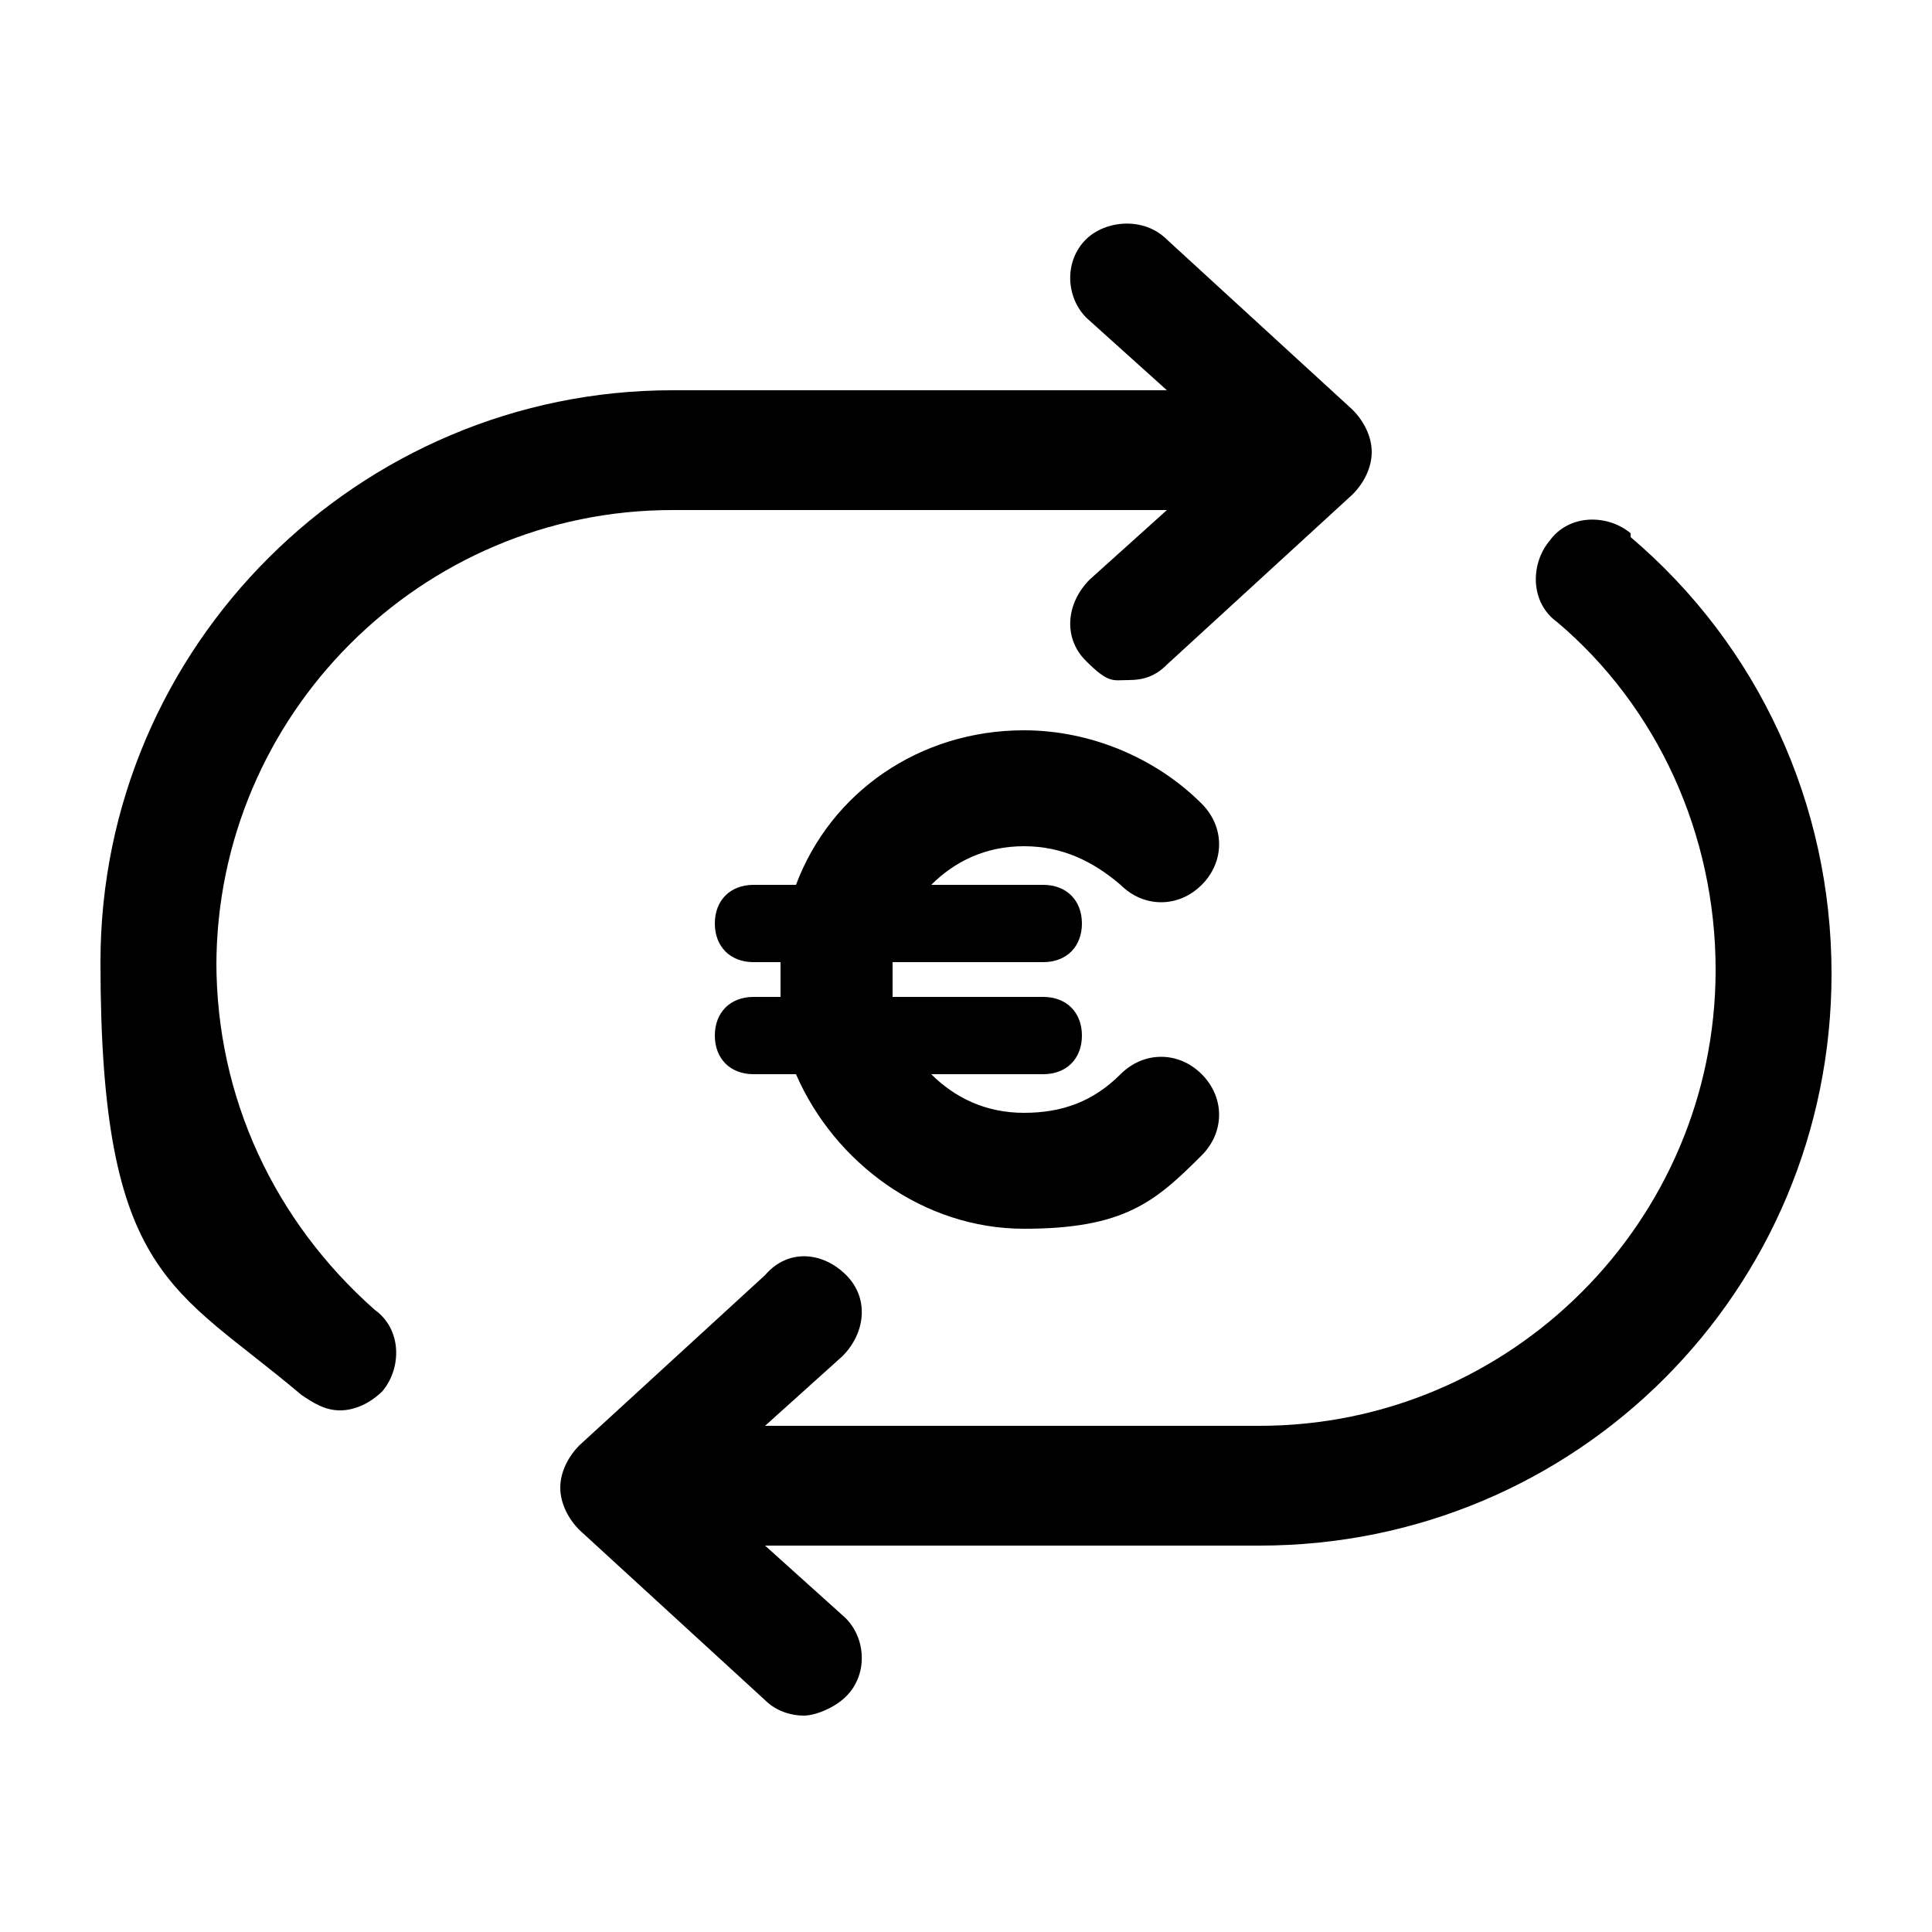 <?xml version="1.0" encoding="UTF-8"?>
<svg id="_Слой_1" data-name="Слой 1" xmlns="http://www.w3.org/2000/svg" version="1.1" viewBox="0 0 50 50">
  <defs>
    <style>
      .cls-1 {
        fill: #000;
        stroke-width: 0px;
      }
    </style>
  </defs>
  <path class="cls-1" d="M31.1,27.8c-.6-.6-1.5-.6-2.1,0-.7.7-1.5,1-2.5,1s-1.8-.4-2.4-1h2.9c.6,0,1-.4,1-1s-.4-1-1-1h-3.9c0-.1,0-.3,0-.4s0-.3,0-.5h3.9c.6,0,1-.4,1-1s-.4-1-1-1h-2.9c.6-.6,1.4-1,2.4-1s1.8.4,2.5,1c.6.6,1.5.6,2.1,0s.6-1.5,0-2.1c-1.2-1.2-2.9-1.9-4.6-1.9-2.7,0-5,1.6-5.9,4h-1.1c-.6,0-1,.4-1,1s.4,1,1,1h.7c0,.1,0,.3,0,.5s0,.3,0,.4h-.7c-.6,0-1,.4-1,1s.4,1,1,1h1.1c1,2.3,3.3,4,5.9,4s3.4-.7,4.6-1.9c.6-.6.6-1.5,0-2.1Z"/>
  <g>
    <path class="cls-1" d="M42.2,13.8c-.6-.5-1.6-.5-2.1.2-.5.6-.5,1.6.2,2.1,2.6,2.2,4.1,5.5,4.1,9,0,6.5-5.3,11.8-11.8,11.8h-12.8l2-1.8c.6-.6.7-1.5.1-2.1s-1.5-.7-2.1,0l-4.8,4.4c-.3.3-.5.7-.5,1.1s.2.8.5,1.1l4.8,4.4c.3.3.7.4,1,.4s.8-.2,1.1-.5c.6-.6.5-1.6-.1-2.1l-2-1.8h12.8c8.2,0,14.8-6.6,14.8-14.8,0-4.4-1.9-8.5-5.2-11.3Z"/>
    <path class="cls-1" d="M5.6,25c0-6.5,5.3-11.8,11.8-11.8h12.8l-2,1.8c-.6.6-.7,1.5-.1,2.1s.7.5,1.1.5.7-.1,1-.4l4.8-4.4c.3-.3.5-.7.5-1.1s-.2-.8-.5-1.1l-4.8-4.4c-.6-.6-1.6-.5-2.1,0-.6.6-.5,1.6.1,2.1l2,1.8h-12.8c-8.1,0-14.8,6.6-14.8,14.8s1.9,8.4,5.2,11.2c.3.2.6.4,1,.4s.8-.2,1.1-.5c.5-.6.5-1.6-.2-2.1-2.6-2.3-4.1-5.5-4.1-9Z"/>
  </g>
</svg>